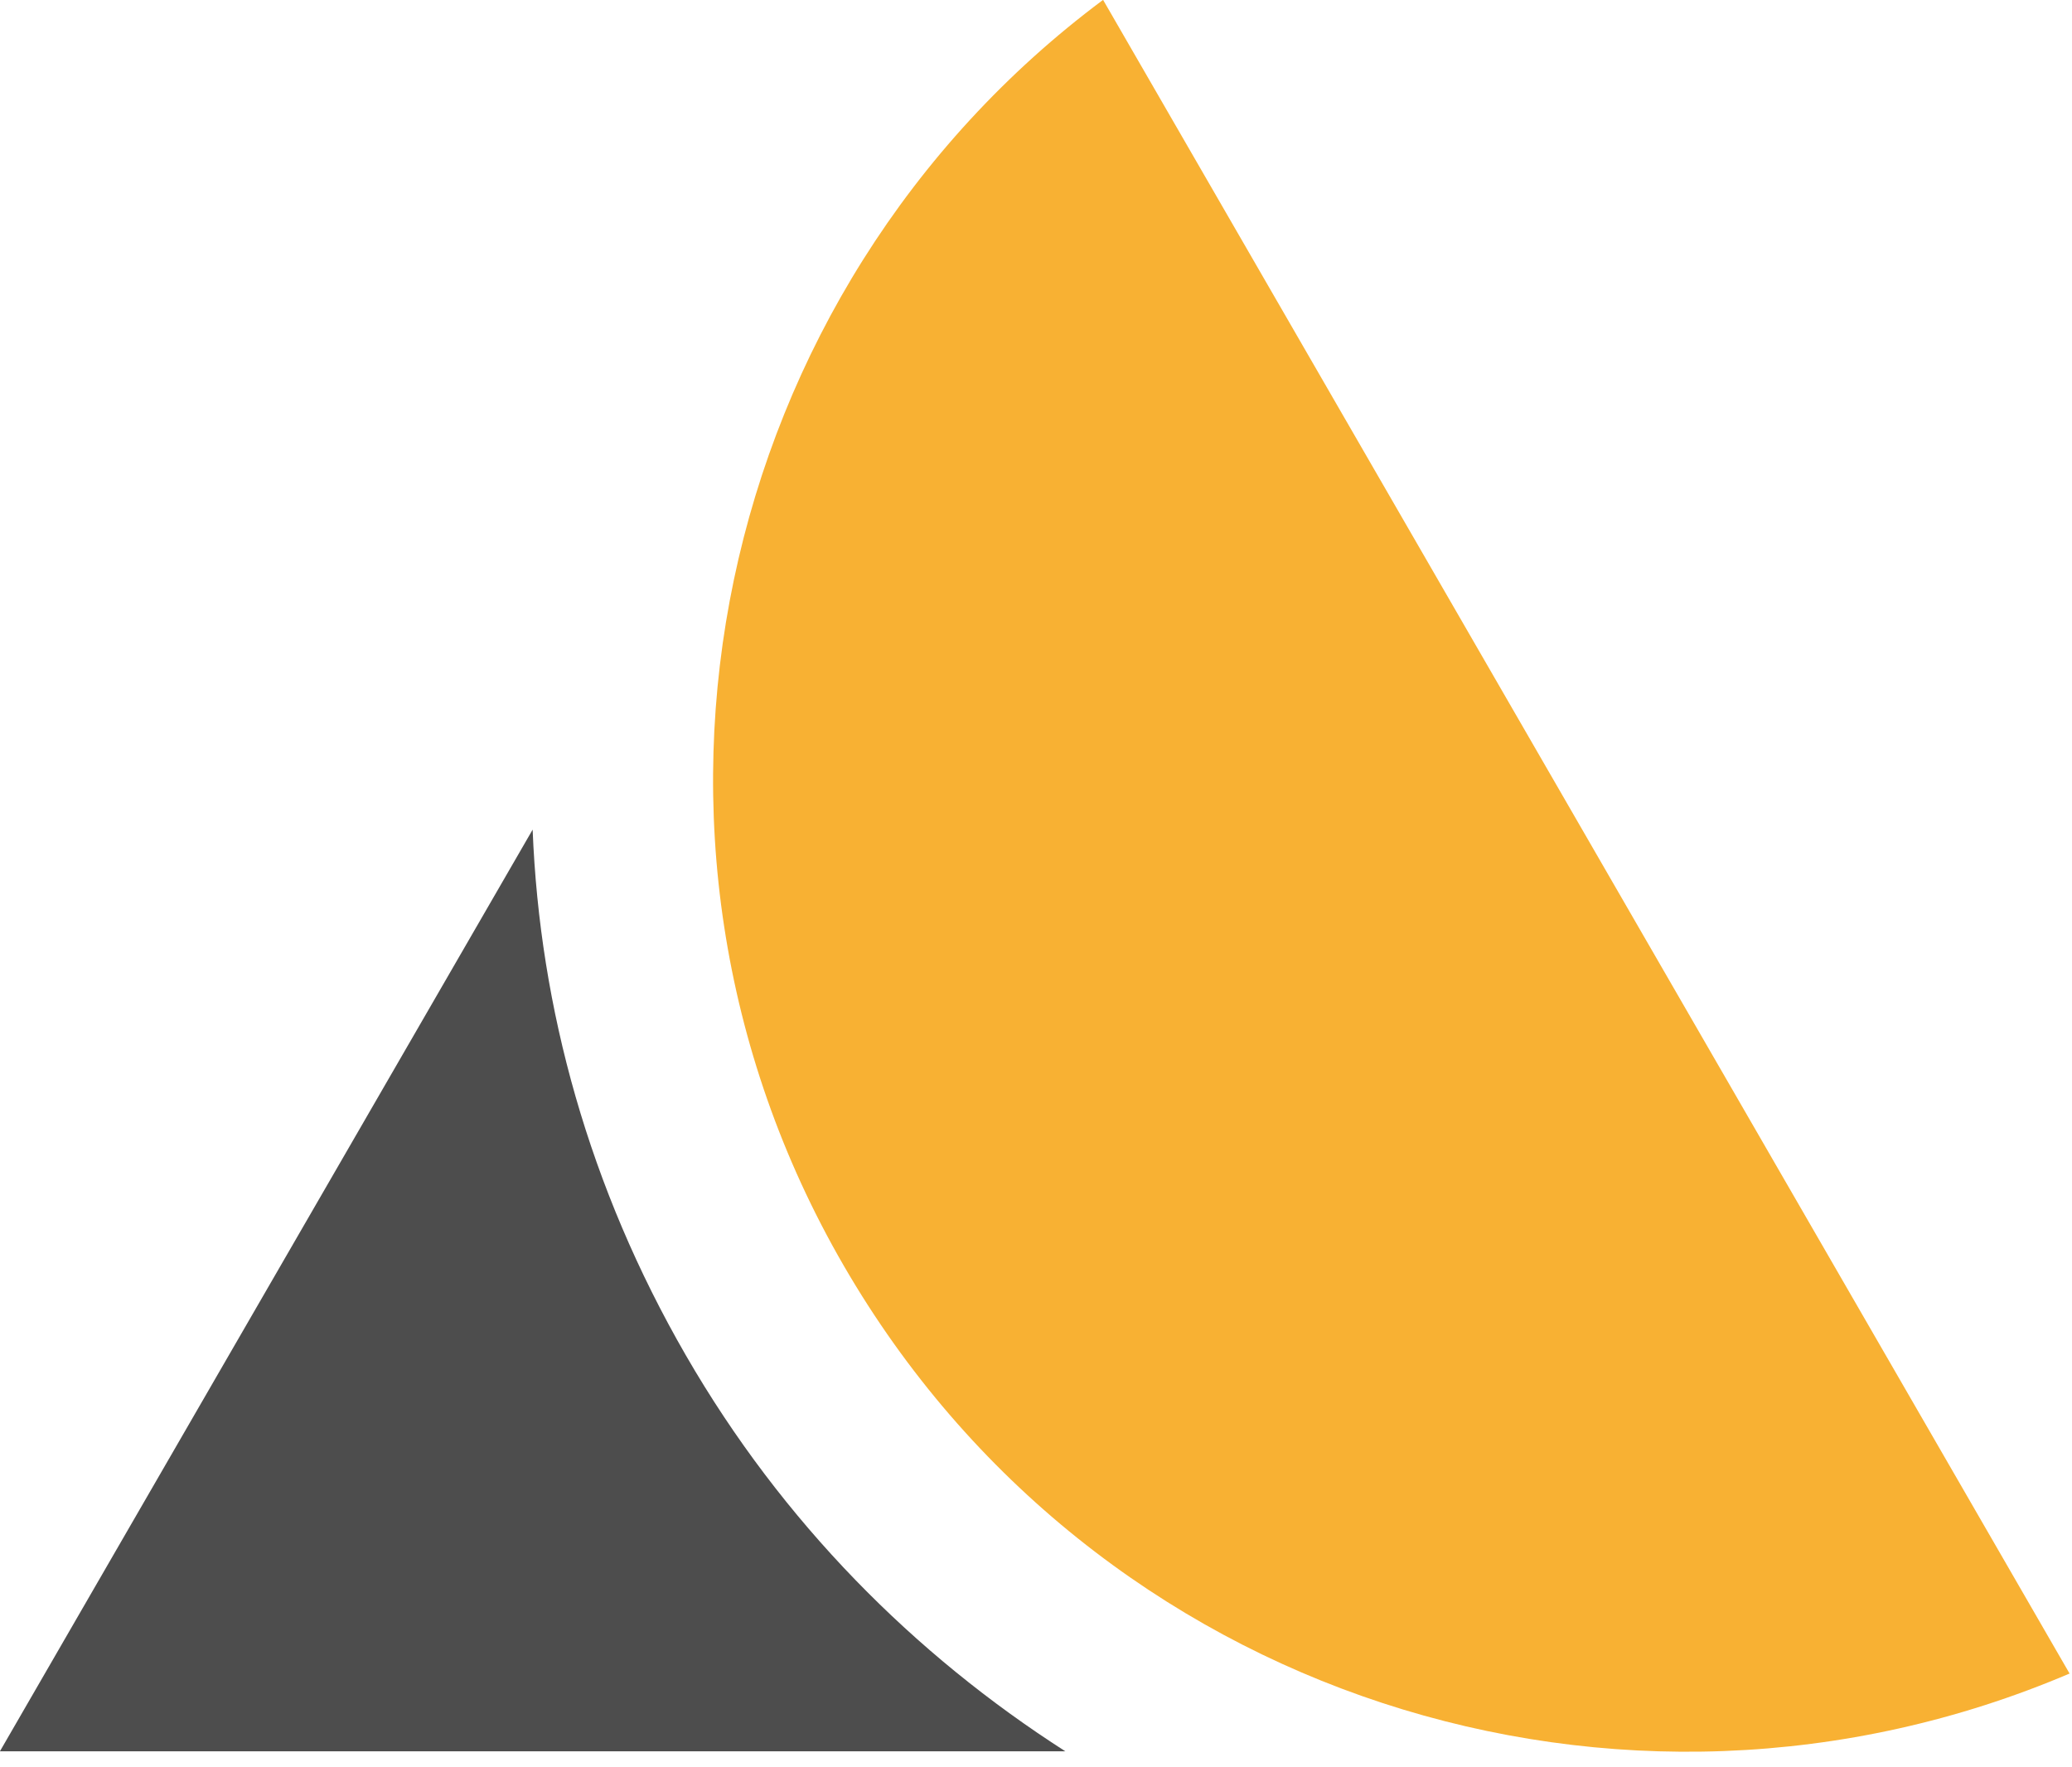 <?xml version="1.0" encoding="UTF-8" standalone="no"?>
<!DOCTYPE svg PUBLIC "-//W3C//DTD SVG 1.1//EN" "http://www.w3.org/Graphics/SVG/1.1/DTD/svg11.dtd">
<svg width="100%" height="100%" viewBox="0 0 95 81" version="1.1" xmlns="http://www.w3.org/2000/svg" xmlns:xlink="http://www.w3.org/1999/xlink" xml:space="preserve" xmlns:serif="http://www.serif.com/" style="fill-rule:evenodd;clip-rule:evenodd;stroke-linejoin:round;stroke-miterlimit:2;">
    <g transform="matrix(1.989,0,0,1.989,0,0)">
        <g transform="matrix(0.306,0,0,0.306,-8.828,-13.842)">
            <path d="M68.974,107.733L28.842,177.166L109.106,177.166C97.741,169.885 87.797,159.941 80.516,147.333C73.236,134.725 69.507,121.229 68.974,107.733" style="fill:rgb(77,77,77);fill-rule:nonzero;"/>
        </g>
        <g transform="matrix(0.306,0,0,0.306,-8.828,-13.842)">
            <path d="M92.414,140.585C111.237,173.082 151.014,185.69 184.754,171.306L111.947,45.226C82.647,67.068 73.591,108.088 92.414,140.585" style="fill:rgb(248,177,51);fill-rule:nonzero;"/>
        </g>
    </g>
</svg>
